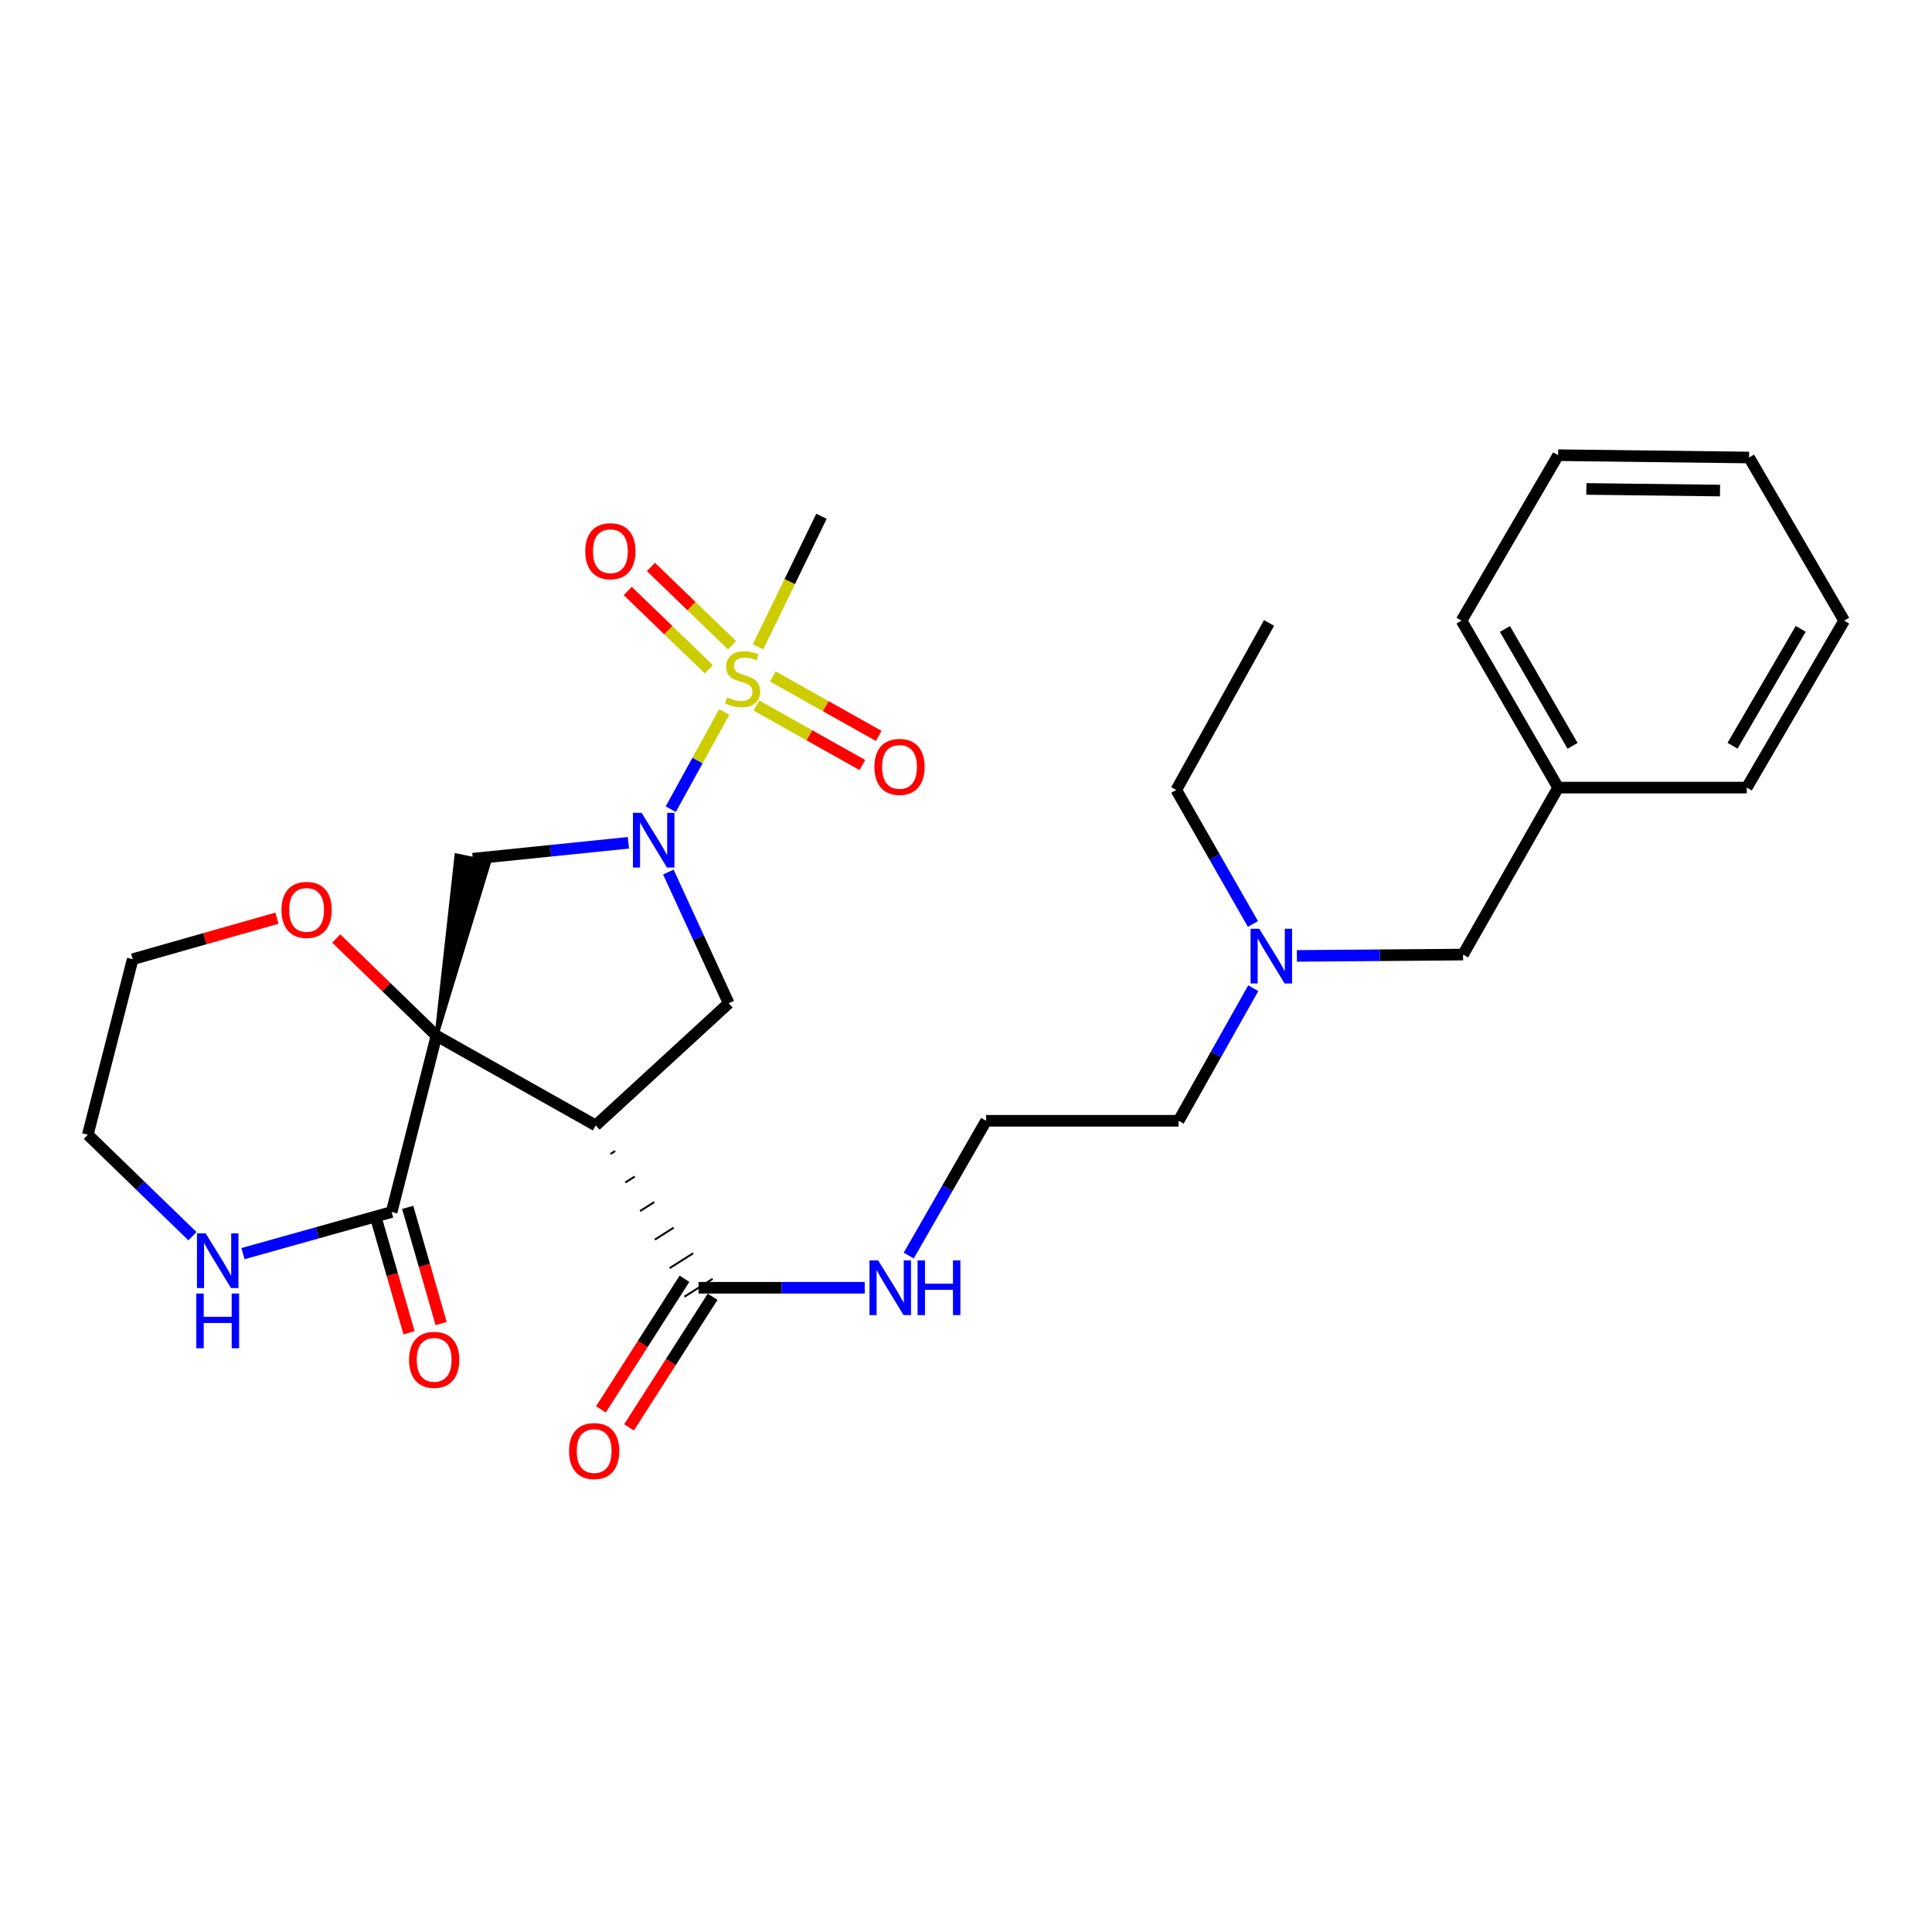 <?xml version='1.0' encoding='iso-8859-1'?>
<svg version='1.1' baseProfile='full'
              xmlns='http://www.w3.org/2000/svg'
                      xmlns:rdkit='http://www.rdkit.org/xml'
                      xmlns:xlink='http://www.w3.org/1999/xlink'
                  xml:space='preserve'
width='1000px' height='1000px' viewBox='0 0 1000 1000'>
<!-- END OF HEADER -->
<rect style='opacity:1.0;fill:#FFFFFF;stroke:none' width='1000' height='1000' x='0' y='0'> </rect>
<path class='bond-2' d='M 225.909,536.099 L 308.337,582.519' style='fill:none;fill-rule:evenodd;stroke:#000000;stroke-width:6px;stroke-linecap:butt;stroke-linejoin:miter;stroke-opacity:1' />
<path class='bond-3' d='M 225.909,536.099 L 253.202,446.21 L 236.267,442.73 Z' style='fill:#000000;fill-rule:evenodd;fill-opacity:1;stroke:#000000;stroke-width:2px;stroke-linecap:butt;stroke-linejoin:miter;stroke-opacity:1;' />
<path class='bond-4' d='M 225.909,536.099 L 202.713,627.325' style='fill:none;fill-rule:evenodd;stroke:#000000;stroke-width:6px;stroke-linecap:butt;stroke-linejoin:miter;stroke-opacity:1' />
<path class='bond-7' d='M 225.909,536.099 L 199.973,510.93' style='fill:none;fill-rule:evenodd;stroke:#000000;stroke-width:6px;stroke-linecap:butt;stroke-linejoin:miter;stroke-opacity:1' />
<path class='bond-7' d='M 199.973,510.93 L 174.036,485.761' style='fill:none;fill-rule:evenodd;stroke:#FF0000;stroke-width:6px;stroke-linecap:butt;stroke-linejoin:miter;stroke-opacity:1' />
<path class='bond-0' d='M 374.861,368.512 L 361.022,393.672' style='fill:none;fill-rule:evenodd;stroke:#CCCC00;stroke-width:6px;stroke-linecap:butt;stroke-linejoin:miter;stroke-opacity:1' />
<path class='bond-0' d='M 361.022,393.672 L 347.182,418.831' style='fill:none;fill-rule:evenodd;stroke:#0000FF;stroke-width:6px;stroke-linecap:butt;stroke-linejoin:miter;stroke-opacity:1' />
<path class='bond-9' d='M 391.535,365.19 L 418.943,380.581' style='fill:none;fill-rule:evenodd;stroke:#CCCC00;stroke-width:6px;stroke-linecap:butt;stroke-linejoin:miter;stroke-opacity:1' />
<path class='bond-9' d='M 418.943,380.581 L 446.352,395.972' style='fill:none;fill-rule:evenodd;stroke:#FF0000;stroke-width:6px;stroke-linecap:butt;stroke-linejoin:miter;stroke-opacity:1' />
<path class='bond-9' d='M 400,350.115 L 427.408,365.507' style='fill:none;fill-rule:evenodd;stroke:#CCCC00;stroke-width:6px;stroke-linecap:butt;stroke-linejoin:miter;stroke-opacity:1' />
<path class='bond-9' d='M 427.408,365.507 L 454.817,380.898' style='fill:none;fill-rule:evenodd;stroke:#FF0000;stroke-width:6px;stroke-linecap:butt;stroke-linejoin:miter;stroke-opacity:1' />
<path class='bond-10' d='M 378.904,333.97 L 357.91,313.713' style='fill:none;fill-rule:evenodd;stroke:#CCCC00;stroke-width:6px;stroke-linecap:butt;stroke-linejoin:miter;stroke-opacity:1' />
<path class='bond-10' d='M 357.91,313.713 L 336.916,293.456' style='fill:none;fill-rule:evenodd;stroke:#FF0000;stroke-width:6px;stroke-linecap:butt;stroke-linejoin:miter;stroke-opacity:1' />
<path class='bond-10' d='M 366.899,346.412 L 345.905,326.154' style='fill:none;fill-rule:evenodd;stroke:#CCCC00;stroke-width:6px;stroke-linecap:butt;stroke-linejoin:miter;stroke-opacity:1' />
<path class='bond-10' d='M 345.905,326.154 L 324.911,305.897' style='fill:none;fill-rule:evenodd;stroke:#FF0000;stroke-width:6px;stroke-linecap:butt;stroke-linejoin:miter;stroke-opacity:1' />
<path class='bond-14' d='M 392.355,334.791 L 408.772,301.007' style='fill:none;fill-rule:evenodd;stroke:#CCCC00;stroke-width:6px;stroke-linecap:butt;stroke-linejoin:miter;stroke-opacity:1' />
<path class='bond-14' d='M 408.772,301.007 L 425.188,267.224' style='fill:none;fill-rule:evenodd;stroke:#000000;stroke-width:6px;stroke-linecap:butt;stroke-linejoin:miter;stroke-opacity:1' />
<path class='bond-1' d='M 325.259,436.225 L 284.997,440.347' style='fill:none;fill-rule:evenodd;stroke:#0000FF;stroke-width:6px;stroke-linecap:butt;stroke-linejoin:miter;stroke-opacity:1' />
<path class='bond-1' d='M 284.997,440.347 L 244.734,444.47' style='fill:none;fill-rule:evenodd;stroke:#000000;stroke-width:6px;stroke-linecap:butt;stroke-linejoin:miter;stroke-opacity:1' />
<path class='bond-29' d='M 345.932,451.367 L 361.548,485.324' style='fill:none;fill-rule:evenodd;stroke:#0000FF;stroke-width:6px;stroke-linecap:butt;stroke-linejoin:miter;stroke-opacity:1' />
<path class='bond-29' d='M 361.548,485.324 L 377.165,519.281' style='fill:none;fill-rule:evenodd;stroke:#000000;stroke-width:6px;stroke-linecap:butt;stroke-linejoin:miter;stroke-opacity:1' />
<path class='bond-5' d='M 308.337,582.519 L 377.165,519.281' style='fill:none;fill-rule:evenodd;stroke:#000000;stroke-width:6px;stroke-linecap:butt;stroke-linejoin:miter;stroke-opacity:1' />
<path class='bond-6' d='M 315.991,597.294 L 318.426,595.752' style='fill:none;fill-rule:evenodd;stroke:#000000;stroke-width:1.0px;stroke-linecap:butt;stroke-linejoin:miter;stroke-opacity:1' />
<path class='bond-6' d='M 323.646,612.069 L 328.514,608.985' style='fill:none;fill-rule:evenodd;stroke:#000000;stroke-width:1.0px;stroke-linecap:butt;stroke-linejoin:miter;stroke-opacity:1' />
<path class='bond-6' d='M 331.301,626.843 L 338.603,622.217' style='fill:none;fill-rule:evenodd;stroke:#000000;stroke-width:1.0px;stroke-linecap:butt;stroke-linejoin:miter;stroke-opacity:1' />
<path class='bond-6' d='M 338.955,641.618 L 348.692,635.45' style='fill:none;fill-rule:evenodd;stroke:#000000;stroke-width:1.0px;stroke-linecap:butt;stroke-linejoin:miter;stroke-opacity:1' />
<path class='bond-6' d='M 346.61,656.393 L 358.78,648.683' style='fill:none;fill-rule:evenodd;stroke:#000000;stroke-width:1.0px;stroke-linecap:butt;stroke-linejoin:miter;stroke-opacity:1' />
<path class='bond-6' d='M 354.264,671.168 L 368.869,661.916' style='fill:none;fill-rule:evenodd;stroke:#000000;stroke-width:1.0px;stroke-linecap:butt;stroke-linejoin:miter;stroke-opacity:1' />
<path class='bond-8' d='M 202.713,627.325 L 164.239,638.1' style='fill:none;fill-rule:evenodd;stroke:#000000;stroke-width:6px;stroke-linecap:butt;stroke-linejoin:miter;stroke-opacity:1' />
<path class='bond-8' d='M 164.239,638.1 L 125.765,648.875' style='fill:none;fill-rule:evenodd;stroke:#0000FF;stroke-width:6px;stroke-linecap:butt;stroke-linejoin:miter;stroke-opacity:1' />
<path class='bond-11' d='M 194.406,629.717 L 203.061,659.78' style='fill:none;fill-rule:evenodd;stroke:#000000;stroke-width:6px;stroke-linecap:butt;stroke-linejoin:miter;stroke-opacity:1' />
<path class='bond-11' d='M 203.061,659.78 L 211.716,689.843' style='fill:none;fill-rule:evenodd;stroke:#FF0000;stroke-width:6px;stroke-linecap:butt;stroke-linejoin:miter;stroke-opacity:1' />
<path class='bond-11' d='M 211.02,624.934 L 219.675,654.997' style='fill:none;fill-rule:evenodd;stroke:#000000;stroke-width:6px;stroke-linecap:butt;stroke-linejoin:miter;stroke-opacity:1' />
<path class='bond-11' d='M 219.675,654.997 L 228.33,685.06' style='fill:none;fill-rule:evenodd;stroke:#FF0000;stroke-width:6px;stroke-linecap:butt;stroke-linejoin:miter;stroke-opacity:1' />
<path class='bond-12' d='M 354.285,661.883 L 332.655,695.687' style='fill:none;fill-rule:evenodd;stroke:#000000;stroke-width:6px;stroke-linecap:butt;stroke-linejoin:miter;stroke-opacity:1' />
<path class='bond-12' d='M 332.655,695.687 L 311.025,729.492' style='fill:none;fill-rule:evenodd;stroke:#FF0000;stroke-width:6px;stroke-linecap:butt;stroke-linejoin:miter;stroke-opacity:1' />
<path class='bond-12' d='M 368.848,671.201 L 347.218,705.005' style='fill:none;fill-rule:evenodd;stroke:#000000;stroke-width:6px;stroke-linecap:butt;stroke-linejoin:miter;stroke-opacity:1' />
<path class='bond-12' d='M 347.218,705.005 L 325.587,738.81' style='fill:none;fill-rule:evenodd;stroke:#FF0000;stroke-width:6px;stroke-linecap:butt;stroke-linejoin:miter;stroke-opacity:1' />
<path class='bond-13' d='M 361.567,666.542 L 404.57,666.542' style='fill:none;fill-rule:evenodd;stroke:#000000;stroke-width:6px;stroke-linecap:butt;stroke-linejoin:miter;stroke-opacity:1' />
<path class='bond-13' d='M 404.57,666.542 L 447.573,666.542' style='fill:none;fill-rule:evenodd;stroke:#0000FF;stroke-width:6px;stroke-linecap:butt;stroke-linejoin:miter;stroke-opacity:1' />
<path class='bond-20' d='M 143.355,475.238 L 106.012,485.864' style='fill:none;fill-rule:evenodd;stroke:#FF0000;stroke-width:6px;stroke-linecap:butt;stroke-linejoin:miter;stroke-opacity:1' />
<path class='bond-20' d='M 106.012,485.864 L 68.669,496.489' style='fill:none;fill-rule:evenodd;stroke:#000000;stroke-width:6px;stroke-linecap:butt;stroke-linejoin:miter;stroke-opacity:1' />
<path class='bond-30' d='M 99.606,639.849 L 72.53,613.585' style='fill:none;fill-rule:evenodd;stroke:#0000FF;stroke-width:6px;stroke-linecap:butt;stroke-linejoin:miter;stroke-opacity:1' />
<path class='bond-30' d='M 72.53,613.585 L 45.455,587.322' style='fill:none;fill-rule:evenodd;stroke:#000000;stroke-width:6px;stroke-linecap:butt;stroke-linejoin:miter;stroke-opacity:1' />
<path class='bond-18' d='M 470.353,649.89 L 490.382,615.004' style='fill:none;fill-rule:evenodd;stroke:#0000FF;stroke-width:6px;stroke-linecap:butt;stroke-linejoin:miter;stroke-opacity:1' />
<path class='bond-18' d='M 490.382,615.004 L 510.412,580.118' style='fill:none;fill-rule:evenodd;stroke:#000000;stroke-width:6px;stroke-linecap:butt;stroke-linejoin:miter;stroke-opacity:1' />
<path class='bond-15' d='M 648.686,511.491 L 629.364,545.804' style='fill:none;fill-rule:evenodd;stroke:#0000FF;stroke-width:6px;stroke-linecap:butt;stroke-linejoin:miter;stroke-opacity:1' />
<path class='bond-15' d='M 629.364,545.804 L 610.042,580.118' style='fill:none;fill-rule:evenodd;stroke:#000000;stroke-width:6px;stroke-linecap:butt;stroke-linejoin:miter;stroke-opacity:1' />
<path class='bond-16' d='M 671.258,494.779 L 714.27,494.434' style='fill:none;fill-rule:evenodd;stroke:#0000FF;stroke-width:6px;stroke-linecap:butt;stroke-linejoin:miter;stroke-opacity:1' />
<path class='bond-16' d='M 714.27,494.434 L 757.283,494.088' style='fill:none;fill-rule:evenodd;stroke:#000000;stroke-width:6px;stroke-linecap:butt;stroke-linejoin:miter;stroke-opacity:1' />
<path class='bond-22' d='M 648.519,478.248 L 628.675,443.561' style='fill:none;fill-rule:evenodd;stroke:#0000FF;stroke-width:6px;stroke-linecap:butt;stroke-linejoin:miter;stroke-opacity:1' />
<path class='bond-22' d='M 628.675,443.561 L 608.832,408.875' style='fill:none;fill-rule:evenodd;stroke:#000000;stroke-width:6px;stroke-linecap:butt;stroke-linejoin:miter;stroke-opacity:1' />
<path class='bond-17' d='M 757.283,494.088 L 806.488,407.664' style='fill:none;fill-rule:evenodd;stroke:#000000;stroke-width:6px;stroke-linecap:butt;stroke-linejoin:miter;stroke-opacity:1' />
<path class='bond-23' d='M 806.488,407.664 L 756.486,321.25' style='fill:none;fill-rule:evenodd;stroke:#000000;stroke-width:6px;stroke-linecap:butt;stroke-linejoin:miter;stroke-opacity:1' />
<path class='bond-23' d='M 813.952,386.044 L 778.95,325.554' style='fill:none;fill-rule:evenodd;stroke:#000000;stroke-width:6px;stroke-linecap:butt;stroke-linejoin:miter;stroke-opacity:1' />
<path class='bond-24' d='M 806.488,407.664 L 904.13,407.664' style='fill:none;fill-rule:evenodd;stroke:#000000;stroke-width:6px;stroke-linecap:butt;stroke-linejoin:miter;stroke-opacity:1' />
<path class='bond-21' d='M 510.412,580.118 L 610.042,580.118' style='fill:none;fill-rule:evenodd;stroke:#000000;stroke-width:6px;stroke-linecap:butt;stroke-linejoin:miter;stroke-opacity:1' />
<path class='bond-19' d='M 45.455,587.322 L 68.669,496.489' style='fill:none;fill-rule:evenodd;stroke:#000000;stroke-width:6px;stroke-linecap:butt;stroke-linejoin:miter;stroke-opacity:1' />
<path class='bond-25' d='M 608.832,408.875 L 656.855,322.441' style='fill:none;fill-rule:evenodd;stroke:#000000;stroke-width:6px;stroke-linecap:butt;stroke-linejoin:miter;stroke-opacity:1' />
<path class='bond-26' d='M 756.486,321.25 L 806.488,235.605' style='fill:none;fill-rule:evenodd;stroke:#000000;stroke-width:6px;stroke-linecap:butt;stroke-linejoin:miter;stroke-opacity:1' />
<path class='bond-27' d='M 904.13,407.664 L 954.545,321.25' style='fill:none;fill-rule:evenodd;stroke:#000000;stroke-width:6px;stroke-linecap:butt;stroke-linejoin:miter;stroke-opacity:1' />
<path class='bond-27' d='M 896.759,385.99 L 932.05,325.5' style='fill:none;fill-rule:evenodd;stroke:#000000;stroke-width:6px;stroke-linecap:butt;stroke-linejoin:miter;stroke-opacity:1' />
<path class='bond-31' d='M 806.488,235.605 L 905.321,236.805' style='fill:none;fill-rule:evenodd;stroke:#000000;stroke-width:6px;stroke-linecap:butt;stroke-linejoin:miter;stroke-opacity:1' />
<path class='bond-31' d='M 821.103,253.072 L 890.286,253.913' style='fill:none;fill-rule:evenodd;stroke:#000000;stroke-width:6px;stroke-linecap:butt;stroke-linejoin:miter;stroke-opacity:1' />
<path class='bond-28' d='M 954.545,321.25 L 905.321,236.805' style='fill:none;fill-rule:evenodd;stroke:#000000;stroke-width:6px;stroke-linecap:butt;stroke-linejoin:miter;stroke-opacity:1' />
<path  class='atom-1' d='M 376.359 360.966
Q 376.679 361.086, 377.999 361.646
Q 379.319 362.206, 380.759 362.566
Q 382.239 362.886, 383.679 362.886
Q 386.359 362.886, 387.919 361.606
Q 389.479 360.286, 389.479 358.006
Q 389.479 356.446, 388.679 355.486
Q 387.919 354.526, 386.719 354.006
Q 385.519 353.486, 383.519 352.886
Q 380.999 352.126, 379.479 351.406
Q 377.999 350.686, 376.919 349.166
Q 375.879 347.646, 375.879 345.086
Q 375.879 341.526, 378.279 339.326
Q 380.719 337.126, 385.519 337.126
Q 388.799 337.126, 392.519 338.686
L 391.599 341.766
Q 388.199 340.366, 385.639 340.366
Q 382.879 340.366, 381.359 341.526
Q 379.839 342.646, 379.879 344.606
Q 379.879 346.126, 380.639 347.046
Q 381.439 347.966, 382.559 348.486
Q 383.719 349.006, 385.639 349.606
Q 388.199 350.406, 389.719 351.206
Q 391.239 352.006, 392.319 353.646
Q 393.439 355.246, 393.439 358.006
Q 393.439 361.926, 390.799 364.046
Q 388.199 366.126, 383.839 366.126
Q 381.319 366.126, 379.399 365.566
Q 377.519 365.046, 375.279 364.126
L 376.359 360.966
' fill='#CCCC00'/>
<path  class='atom-2' d='M 332.092 420.724
L 341.372 435.724
Q 342.292 437.204, 343.772 439.884
Q 345.252 442.564, 345.332 442.724
L 345.332 420.724
L 349.092 420.724
L 349.092 449.044
L 345.212 449.044
L 335.252 432.644
Q 334.092 430.724, 332.852 428.524
Q 331.652 426.324, 331.292 425.644
L 331.292 449.044
L 327.612 449.044
L 327.612 420.724
L 332.092 420.724
' fill='#0000FF'/>
<path  class='atom-8' d='M 145.695 470.953
Q 145.695 464.153, 149.055 460.353
Q 152.415 456.553, 158.695 456.553
Q 164.975 456.553, 168.335 460.353
Q 171.695 464.153, 171.695 470.953
Q 171.695 477.833, 168.295 481.753
Q 164.895 485.633, 158.695 485.633
Q 152.455 485.633, 149.055 481.753
Q 145.695 477.873, 145.695 470.953
M 158.695 482.433
Q 163.015 482.433, 165.335 479.553
Q 167.695 476.633, 167.695 470.953
Q 167.695 465.393, 165.335 462.593
Q 163.015 459.753, 158.695 459.753
Q 154.375 459.753, 152.015 462.553
Q 149.695 465.353, 149.695 470.953
Q 149.695 476.673, 152.015 479.553
Q 154.375 482.433, 158.695 482.433
' fill='#FF0000'/>
<path  class='atom-9' d='M 106.428 638.378
L 115.708 653.378
Q 116.628 654.858, 118.108 657.538
Q 119.588 660.218, 119.668 660.378
L 119.668 638.378
L 123.428 638.378
L 123.428 666.698
L 119.548 666.698
L 109.588 650.298
Q 108.428 648.378, 107.188 646.178
Q 105.988 643.978, 105.628 643.298
L 105.628 666.698
L 101.948 666.698
L 101.948 638.378
L 106.428 638.378
' fill='#0000FF'/>
<path  class='atom-9' d='M 101.608 669.53
L 105.448 669.53
L 105.448 681.57
L 119.928 681.57
L 119.928 669.53
L 123.768 669.53
L 123.768 697.85
L 119.928 697.85
L 119.928 684.77
L 105.448 684.77
L 105.448 697.85
L 101.608 697.85
L 101.608 669.53
' fill='#0000FF'/>
<path  class='atom-10' d='M 452.586 396.939
Q 452.586 390.139, 455.946 386.339
Q 459.306 382.539, 465.586 382.539
Q 471.866 382.539, 475.226 386.339
Q 478.586 390.139, 478.586 396.939
Q 478.586 403.819, 475.186 407.739
Q 471.786 411.619, 465.586 411.619
Q 459.346 411.619, 455.946 407.739
Q 452.586 403.859, 452.586 396.939
M 465.586 408.419
Q 469.906 408.419, 472.226 405.539
Q 474.586 402.619, 474.586 396.939
Q 474.586 391.379, 472.226 388.579
Q 469.906 385.739, 465.586 385.739
Q 461.266 385.739, 458.906 388.539
Q 456.586 391.339, 456.586 396.939
Q 456.586 402.659, 458.906 405.539
Q 461.266 408.419, 465.586 408.419
' fill='#FF0000'/>
<path  class='atom-11' d='M 302.934 285.303
Q 302.934 278.503, 306.294 274.703
Q 309.654 270.903, 315.934 270.903
Q 322.214 270.903, 325.574 274.703
Q 328.934 278.503, 328.934 285.303
Q 328.934 292.183, 325.534 296.103
Q 322.134 299.983, 315.934 299.983
Q 309.694 299.983, 306.294 296.103
Q 302.934 292.223, 302.934 285.303
M 315.934 296.783
Q 320.254 296.783, 322.574 293.903
Q 324.934 290.983, 324.934 285.303
Q 324.934 279.743, 322.574 276.943
Q 320.254 274.103, 315.934 274.103
Q 311.614 274.103, 309.254 276.903
Q 306.934 279.703, 306.934 285.303
Q 306.934 291.023, 309.254 293.903
Q 311.614 296.783, 315.934 296.783
' fill='#FF0000'/>
<path  class='atom-12' d='M 211.718 703.84
Q 211.718 697.04, 215.078 693.24
Q 218.438 689.44, 224.718 689.44
Q 230.998 689.44, 234.358 693.24
Q 237.718 697.04, 237.718 703.84
Q 237.718 710.72, 234.318 714.64
Q 230.918 718.52, 224.718 718.52
Q 218.478 718.52, 215.078 714.64
Q 211.718 710.76, 211.718 703.84
M 224.718 715.32
Q 229.038 715.32, 231.358 712.44
Q 233.718 709.52, 233.718 703.84
Q 233.718 698.28, 231.358 695.48
Q 229.038 692.64, 224.718 692.64
Q 220.398 692.64, 218.038 695.44
Q 215.718 698.24, 215.718 703.84
Q 215.718 709.56, 218.038 712.44
Q 220.398 715.32, 224.718 715.32
' fill='#FF0000'/>
<path  class='atom-13' d='M 294.54 751.057
Q 294.54 744.257, 297.9 740.457
Q 301.26 736.657, 307.54 736.657
Q 313.82 736.657, 317.18 740.457
Q 320.54 744.257, 320.54 751.057
Q 320.54 757.937, 317.14 761.857
Q 313.74 765.737, 307.54 765.737
Q 301.3 765.737, 297.9 761.857
Q 294.54 757.977, 294.54 751.057
M 307.54 762.537
Q 311.86 762.537, 314.18 759.657
Q 316.54 756.737, 316.54 751.057
Q 316.54 745.497, 314.18 742.697
Q 311.86 739.857, 307.54 739.857
Q 303.22 739.857, 300.86 742.657
Q 298.54 745.457, 298.54 751.057
Q 298.54 756.777, 300.86 759.657
Q 303.22 762.537, 307.54 762.537
' fill='#FF0000'/>
<path  class='atom-14' d='M 454.533 652.382
L 463.813 667.382
Q 464.733 668.862, 466.213 671.542
Q 467.693 674.222, 467.773 674.382
L 467.773 652.382
L 471.533 652.382
L 471.533 680.702
L 467.653 680.702
L 457.693 664.302
Q 456.533 662.382, 455.293 660.182
Q 454.093 657.982, 453.733 657.302
L 453.733 680.702
L 450.053 680.702
L 450.053 652.382
L 454.533 652.382
' fill='#0000FF'/>
<path  class='atom-14' d='M 474.933 652.382
L 478.773 652.382
L 478.773 664.422
L 493.253 664.422
L 493.253 652.382
L 497.093 652.382
L 497.093 680.702
L 493.253 680.702
L 493.253 667.622
L 478.773 667.622
L 478.773 680.702
L 474.933 680.702
L 474.933 652.382
' fill='#0000FF'/>
<path  class='atom-16' d='M 651.777 480.725
L 661.057 495.725
Q 661.977 497.205, 663.457 499.885
Q 664.937 502.565, 665.017 502.725
L 665.017 480.725
L 668.777 480.725
L 668.777 509.045
L 664.897 509.045
L 654.937 492.645
Q 653.777 490.725, 652.537 488.525
Q 651.337 486.325, 650.977 485.645
L 650.977 509.045
L 647.297 509.045
L 647.297 480.725
L 651.777 480.725
' fill='#0000FF'/>
</svg>
